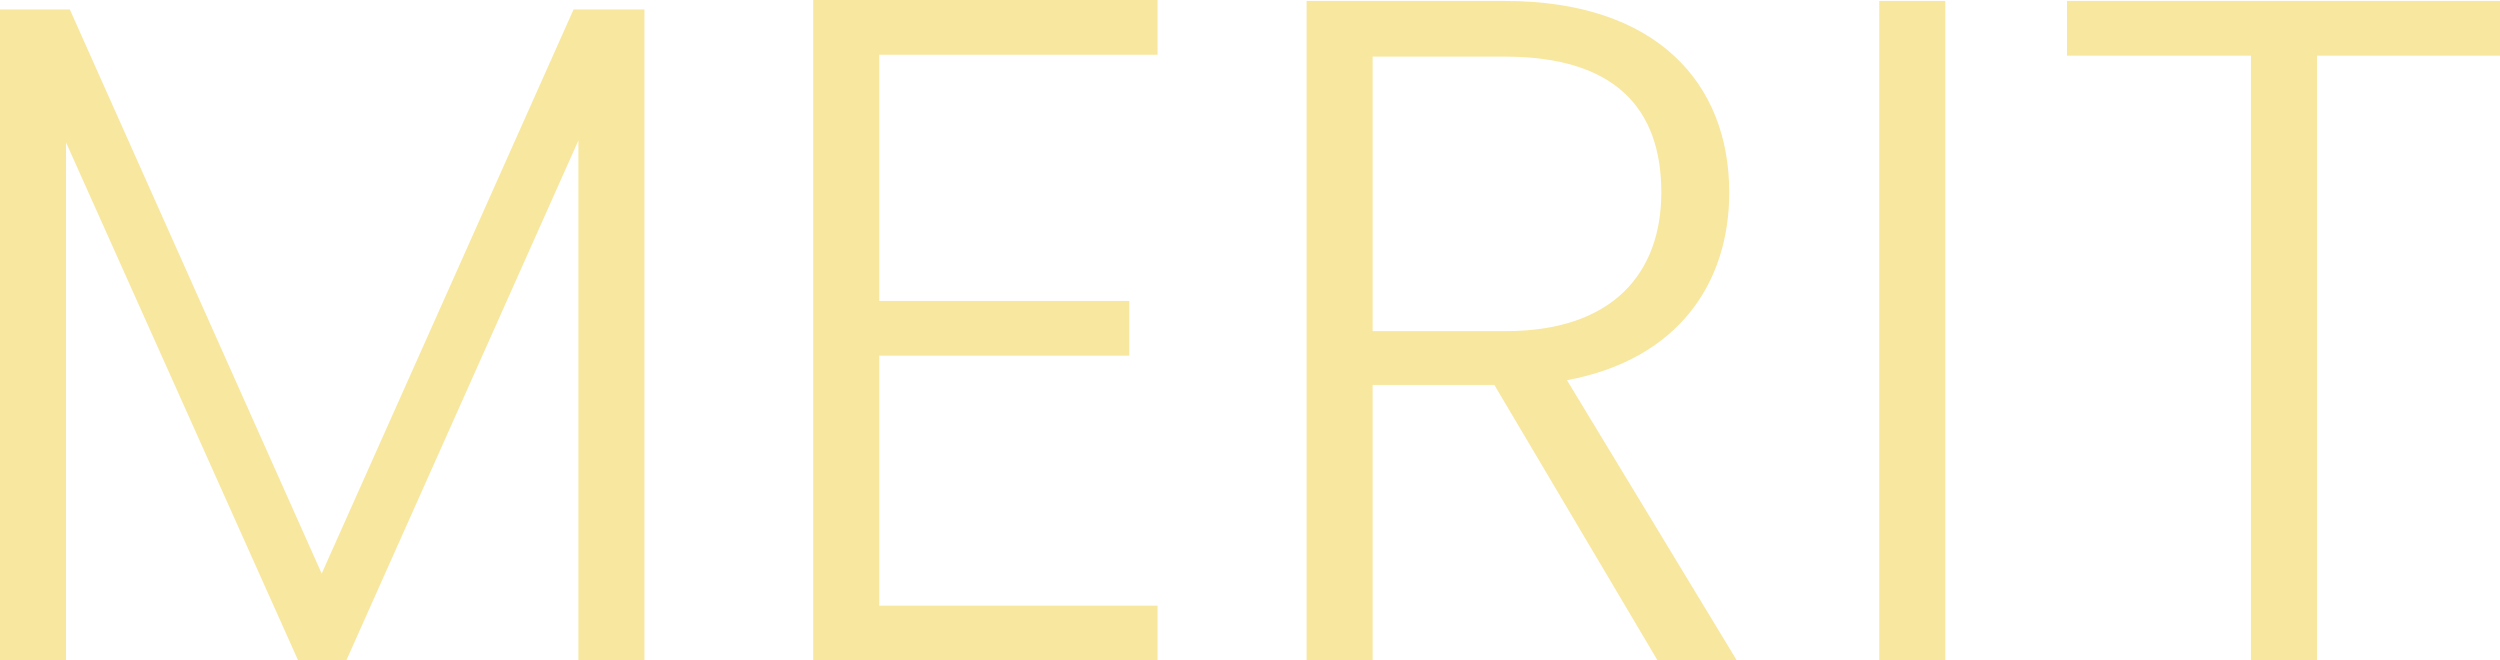 <svg xmlns="http://www.w3.org/2000/svg" width="119.25" height="31.5" viewBox="0 0 119.25 31.5">
  <path id="パス_5" data-name="パス 5" d="M3.6,0H6.75V-24.705L17.82,0h2.3l11.07-24.8V0h3.15V-31.05H30.96L18.945-4.14,6.93-31.05H3.6ZM58.815-31.5H42.39V0H58.815V-2.61H45.54V-14.535H57.465v-2.61H45.54V-28.89H58.815Zm24.03,9.18c0,3.825-2.295,6.615-7.425,6.615H69.075V-28.8h6.3C80.685-28.8,82.845-26.28,82.845-22.32Zm-16.92-9.135V0h3.15V-13.14H74.88L82.665,0h3.78l-8.1-13.365c5.31-.99,7.74-4.635,7.74-8.955,0-5.175-3.42-9.135-10.71-9.135ZM93.24,0h3.15V-31.455H93.24Zm8.955-28.845h8.775V0h3.15V-28.845h8.73v-2.61H102.195Z" transform="translate(-3.6 31.5)" fill="#f8e79f"/>
</svg>
